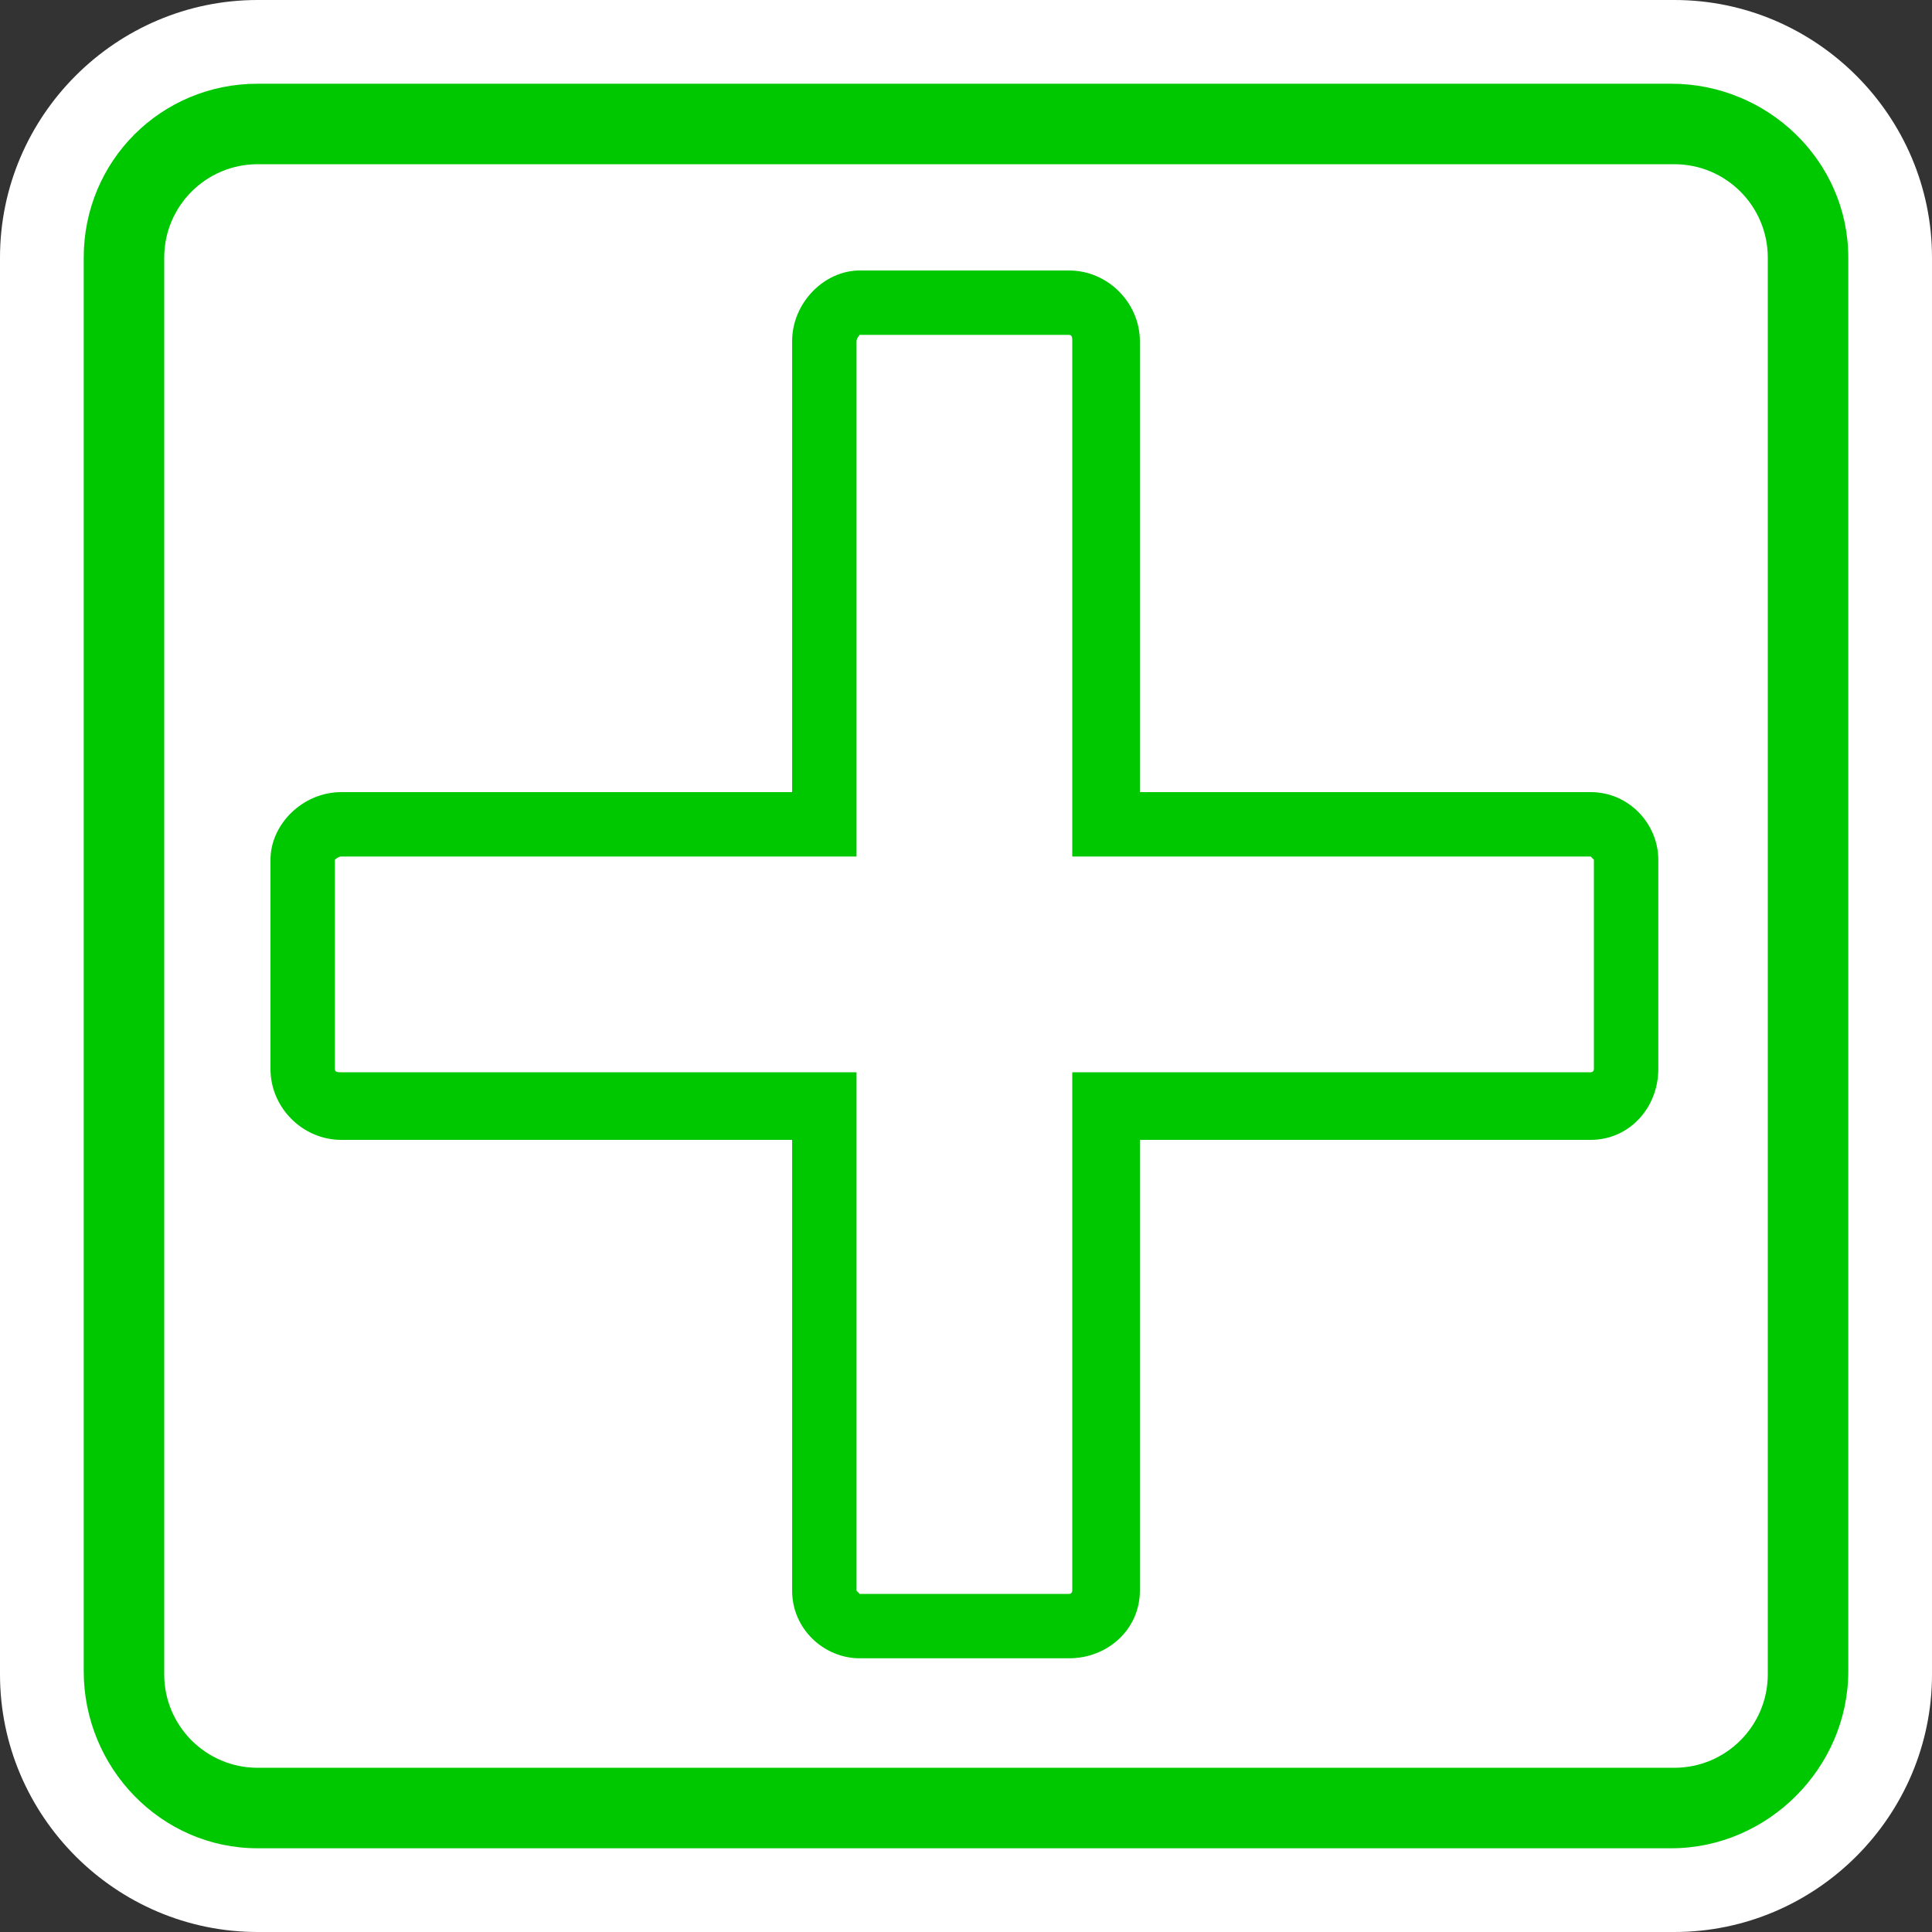 <?xml version="1.0" encoding="UTF-8"?>
<!DOCTYPE svg PUBLIC "-//W3C//DTD SVG 1.1//EN" "http://www.w3.org/Graphics/SVG/1.1/DTD/svg11.dtd">
<!-- Creator: CorelDRAW X7 -->
<svg xmlns="http://www.w3.org/2000/svg" xml:space="preserve" width="0.6cm" height="0.6cm" version="1.1" style="shape-rendering:geometricPrecision; text-rendering:geometricPrecision; image-rendering:optimizeQuality; fill-rule:evenodd; clip-rule:evenodd"
viewBox="0 0 600 600"
 xmlns:xlink="http://www.w3.org/1999/xlink">
 <rect x="0" y="0" width="600" height="600" fill="#333333" stroke="none"/>
 <defs>
  <style type="text/css">
   <![CDATA[
    .fil1 {fill:#00C800}
    .fil2 {fill:#00C800}
    .fil0 {fill:white}
   ]]>
  </style>
 </defs>
 <g id="Layer_x0020_1">
  <g id="_2250249780288">
   <path class="fil0" d="M80 0l440 0c44,0 80,36 80,80l0 440c0,44 -36,80 -80,80l-440 0c-44,0 -80,-36 -80,-80l0 -440c0,-44 36,-80 80,-80z"/>
   <path class="fil1" d="M80 26l439 0c30,0 55,24 55,54l0 439c0,30 -25,55 -55,55l-439 0c-30,0 -54,-25 -54,-55l0 -439c0,-30 24,-54 54,-54z"/>
   <path class="fil0" d="M80 51l440 0c16,0 29,13 29,29l0 440c0,16 -13,29 -29,29l-440 0c-16,0 -29,-13 -29,-29l0 -440c0,-16 13,-29 29,-29z"/>
   <path class="fil0" d="M226 226l0 -120c0,-23 18,-42 41,-42l65 0c23,0 42,19 42,42l0 120 120 0c23,0 41,18 41,41l0 65c0,23 -18,42 -41,42l-120 0 0 120c0,23 -19,41 -42,41l-65 0c-23,0 -41,-18 -41,-41l0 -120 -120 0c-23,0 -42,-19 -42,-42l0 -65c0,-23 19,-41 42,-41l120 0z"/>
   <path class="fil2" d="M106 246l140 0 0 -140c0,-12 10,-22 21,-22l65 0c12,0 22,10 22,22l0 140 140 0c12,0 21,10 21,21l0 65c0,12 -9,22 -21,22l-140 0 0 140c0,12 -10,21 -22,21l-65 0c-11,0 -21,-9 -21,-21l0 -140 -140 0c-12,0 -22,-10 -22,-22l0 -65c0,-11 10,-21 22,-21z"/>
   <path class="fil0" d="M106 266c-1,0 -2,1 -2,1l0 65c0,1 1,1 2,1l160 0 0 161c0,0 1,1 1,1l65 0c1,0 1,-1 1,-1l0 -161 161 0c0,0 1,0 1,-1l0 -65c0,0 -1,-1 -1,-1l-161 0 0 -160c0,-1 0,-2 -1,-2l-65 0c0,0 -1,1 -1,2l0 160 -160 0z"/>
  </g>
 </g>
</svg>
